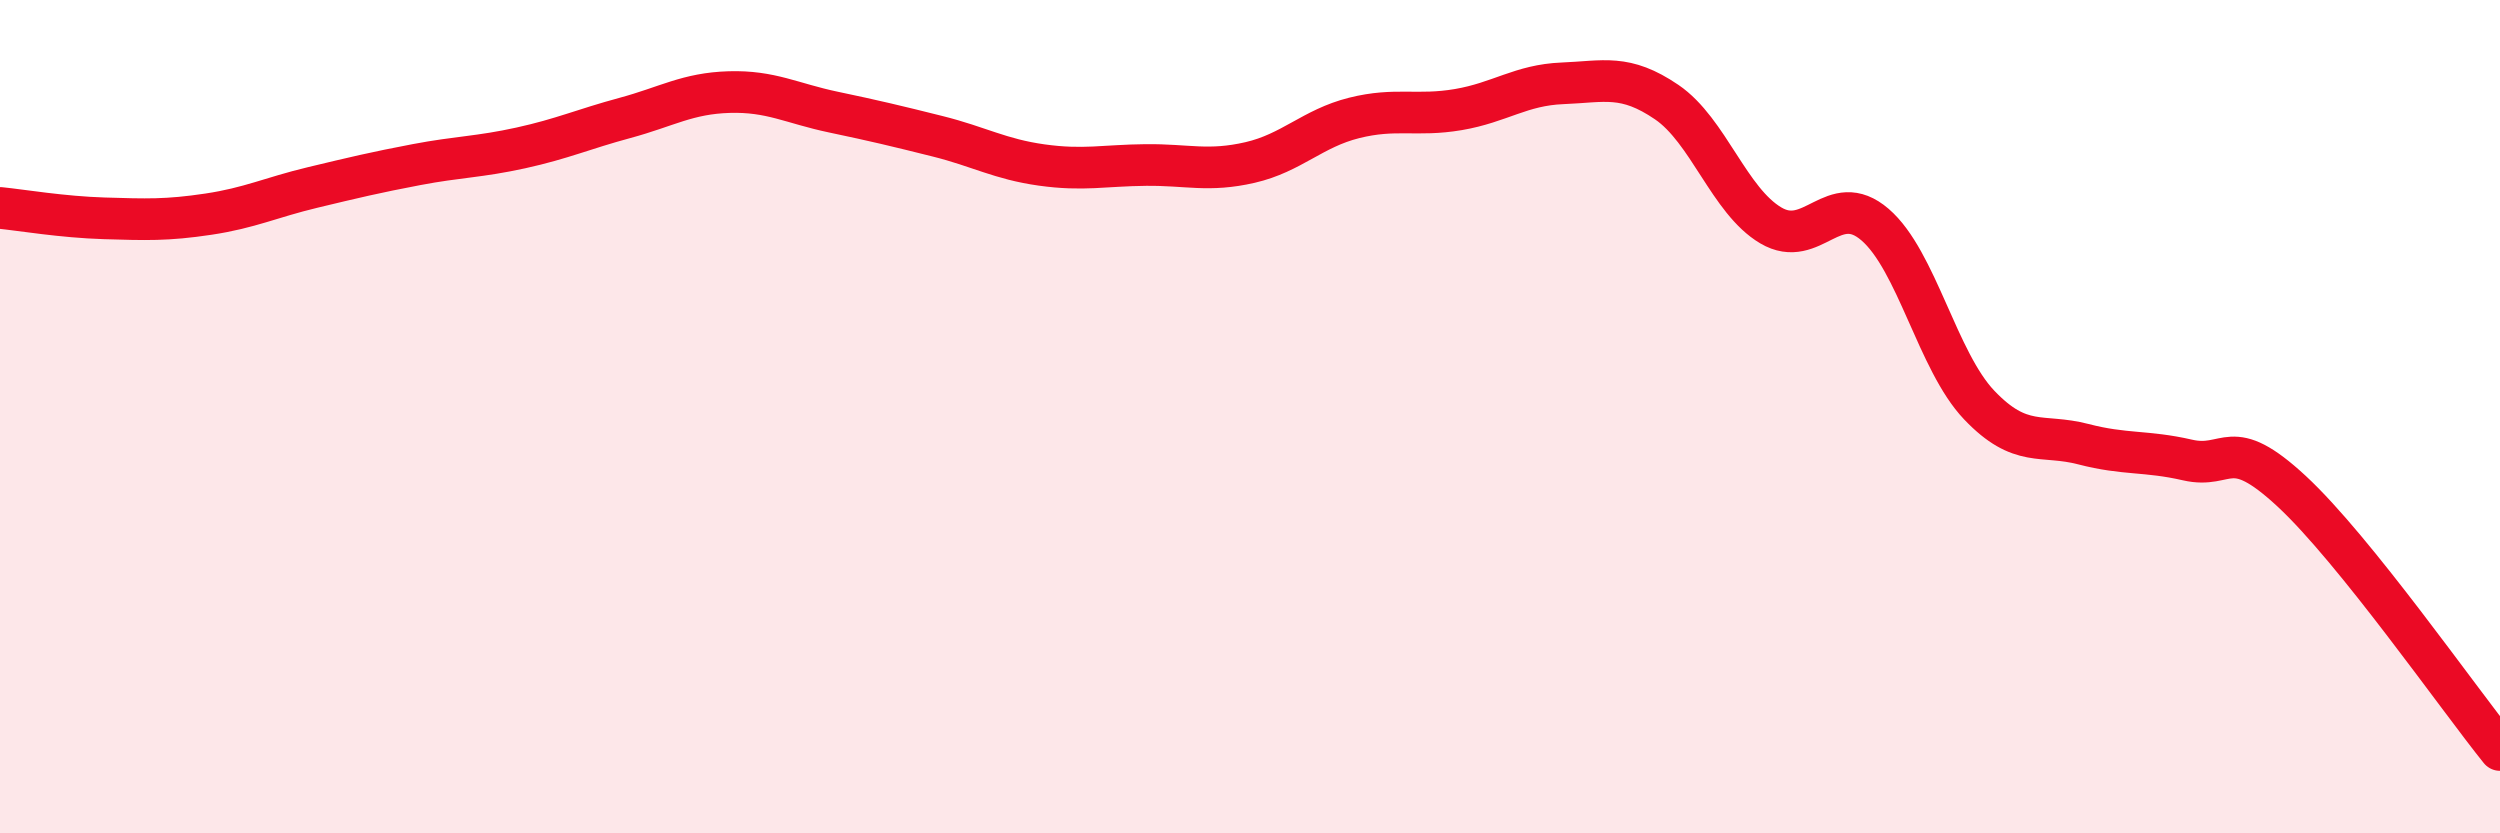 
    <svg width="60" height="20" viewBox="0 0 60 20" xmlns="http://www.w3.org/2000/svg">
      <path
        d="M 0,4.99 C 0.5,5.04 1.5,5.21 2.5,5.24 C 3.5,5.27 4,5.29 5,5.14 C 6,4.99 6.5,4.74 7.5,4.5 C 8.5,4.26 9,4.14 10,3.95 C 11,3.76 11.5,3.77 12.5,3.55 C 13.5,3.33 14,3.1 15,2.83 C 16,2.56 16.5,2.24 17.5,2.21 C 18.5,2.18 19,2.48 20,2.69 C 21,2.9 21.5,3.02 22.5,3.27 C 23.5,3.52 24,3.82 25,3.96 C 26,4.1 26.5,3.97 27.5,3.96 C 28.5,3.95 29,4.13 30,3.9 C 31,3.67 31.5,3.08 32.5,2.83 C 33.5,2.58 34,2.8 35,2.63 C 36,2.46 36.5,2.04 37.5,2 C 38.5,1.96 39,1.77 40,2.45 C 41,3.13 41.5,4.82 42.5,5.41 C 43.5,6 44,4.53 45,5.39 C 46,6.25 46.5,8.67 47.5,9.72 C 48.5,10.77 49,10.4 50,10.66 C 51,10.92 51.5,10.81 52.5,11.04 C 53.5,11.27 53.5,10.4 55,11.79 C 56.5,13.18 59,16.76 60,18L60 20L0 20Z"
        fill="#EB0A25"
        opacity="0.1"
        stroke-linecap="round"
        stroke-linejoin="round"
      />
      <path
        d="M 0,4.99 C 0.5,5.04 1.5,5.21 2.5,5.24 C 3.5,5.27 4,5.29 5,5.14 C 6,4.99 6.5,4.74 7.5,4.5 C 8.5,4.26 9,4.14 10,3.95 C 11,3.76 11.5,3.77 12.5,3.55 C 13.5,3.33 14,3.1 15,2.83 C 16,2.56 16.5,2.24 17.5,2.21 C 18.5,2.18 19,2.48 20,2.69 C 21,2.9 21.5,3.02 22.5,3.27 C 23.5,3.52 24,3.82 25,3.96 C 26,4.1 26.5,3.97 27.5,3.96 C 28.5,3.95 29,4.13 30,3.9 C 31,3.67 31.5,3.08 32.5,2.83 C 33.5,2.58 34,2.8 35,2.63 C 36,2.46 36.5,2.04 37.5,2 C 38.5,1.96 39,1.77 40,2.45 C 41,3.13 41.5,4.82 42.5,5.41 C 43.5,6 44,4.53 45,5.39 C 46,6.25 46.5,8.67 47.5,9.72 C 48.5,10.77 49,10.4 50,10.66 C 51,10.92 51.5,10.81 52.5,11.04 C 53.5,11.27 53.5,10.4 55,11.79 C 56.5,13.18 59,16.76 60,18"
        stroke="#EB0A25"
        stroke-width="1"
        fill="none"
        stroke-linecap="round"
        stroke-linejoin="round"
      />
    </svg>
  